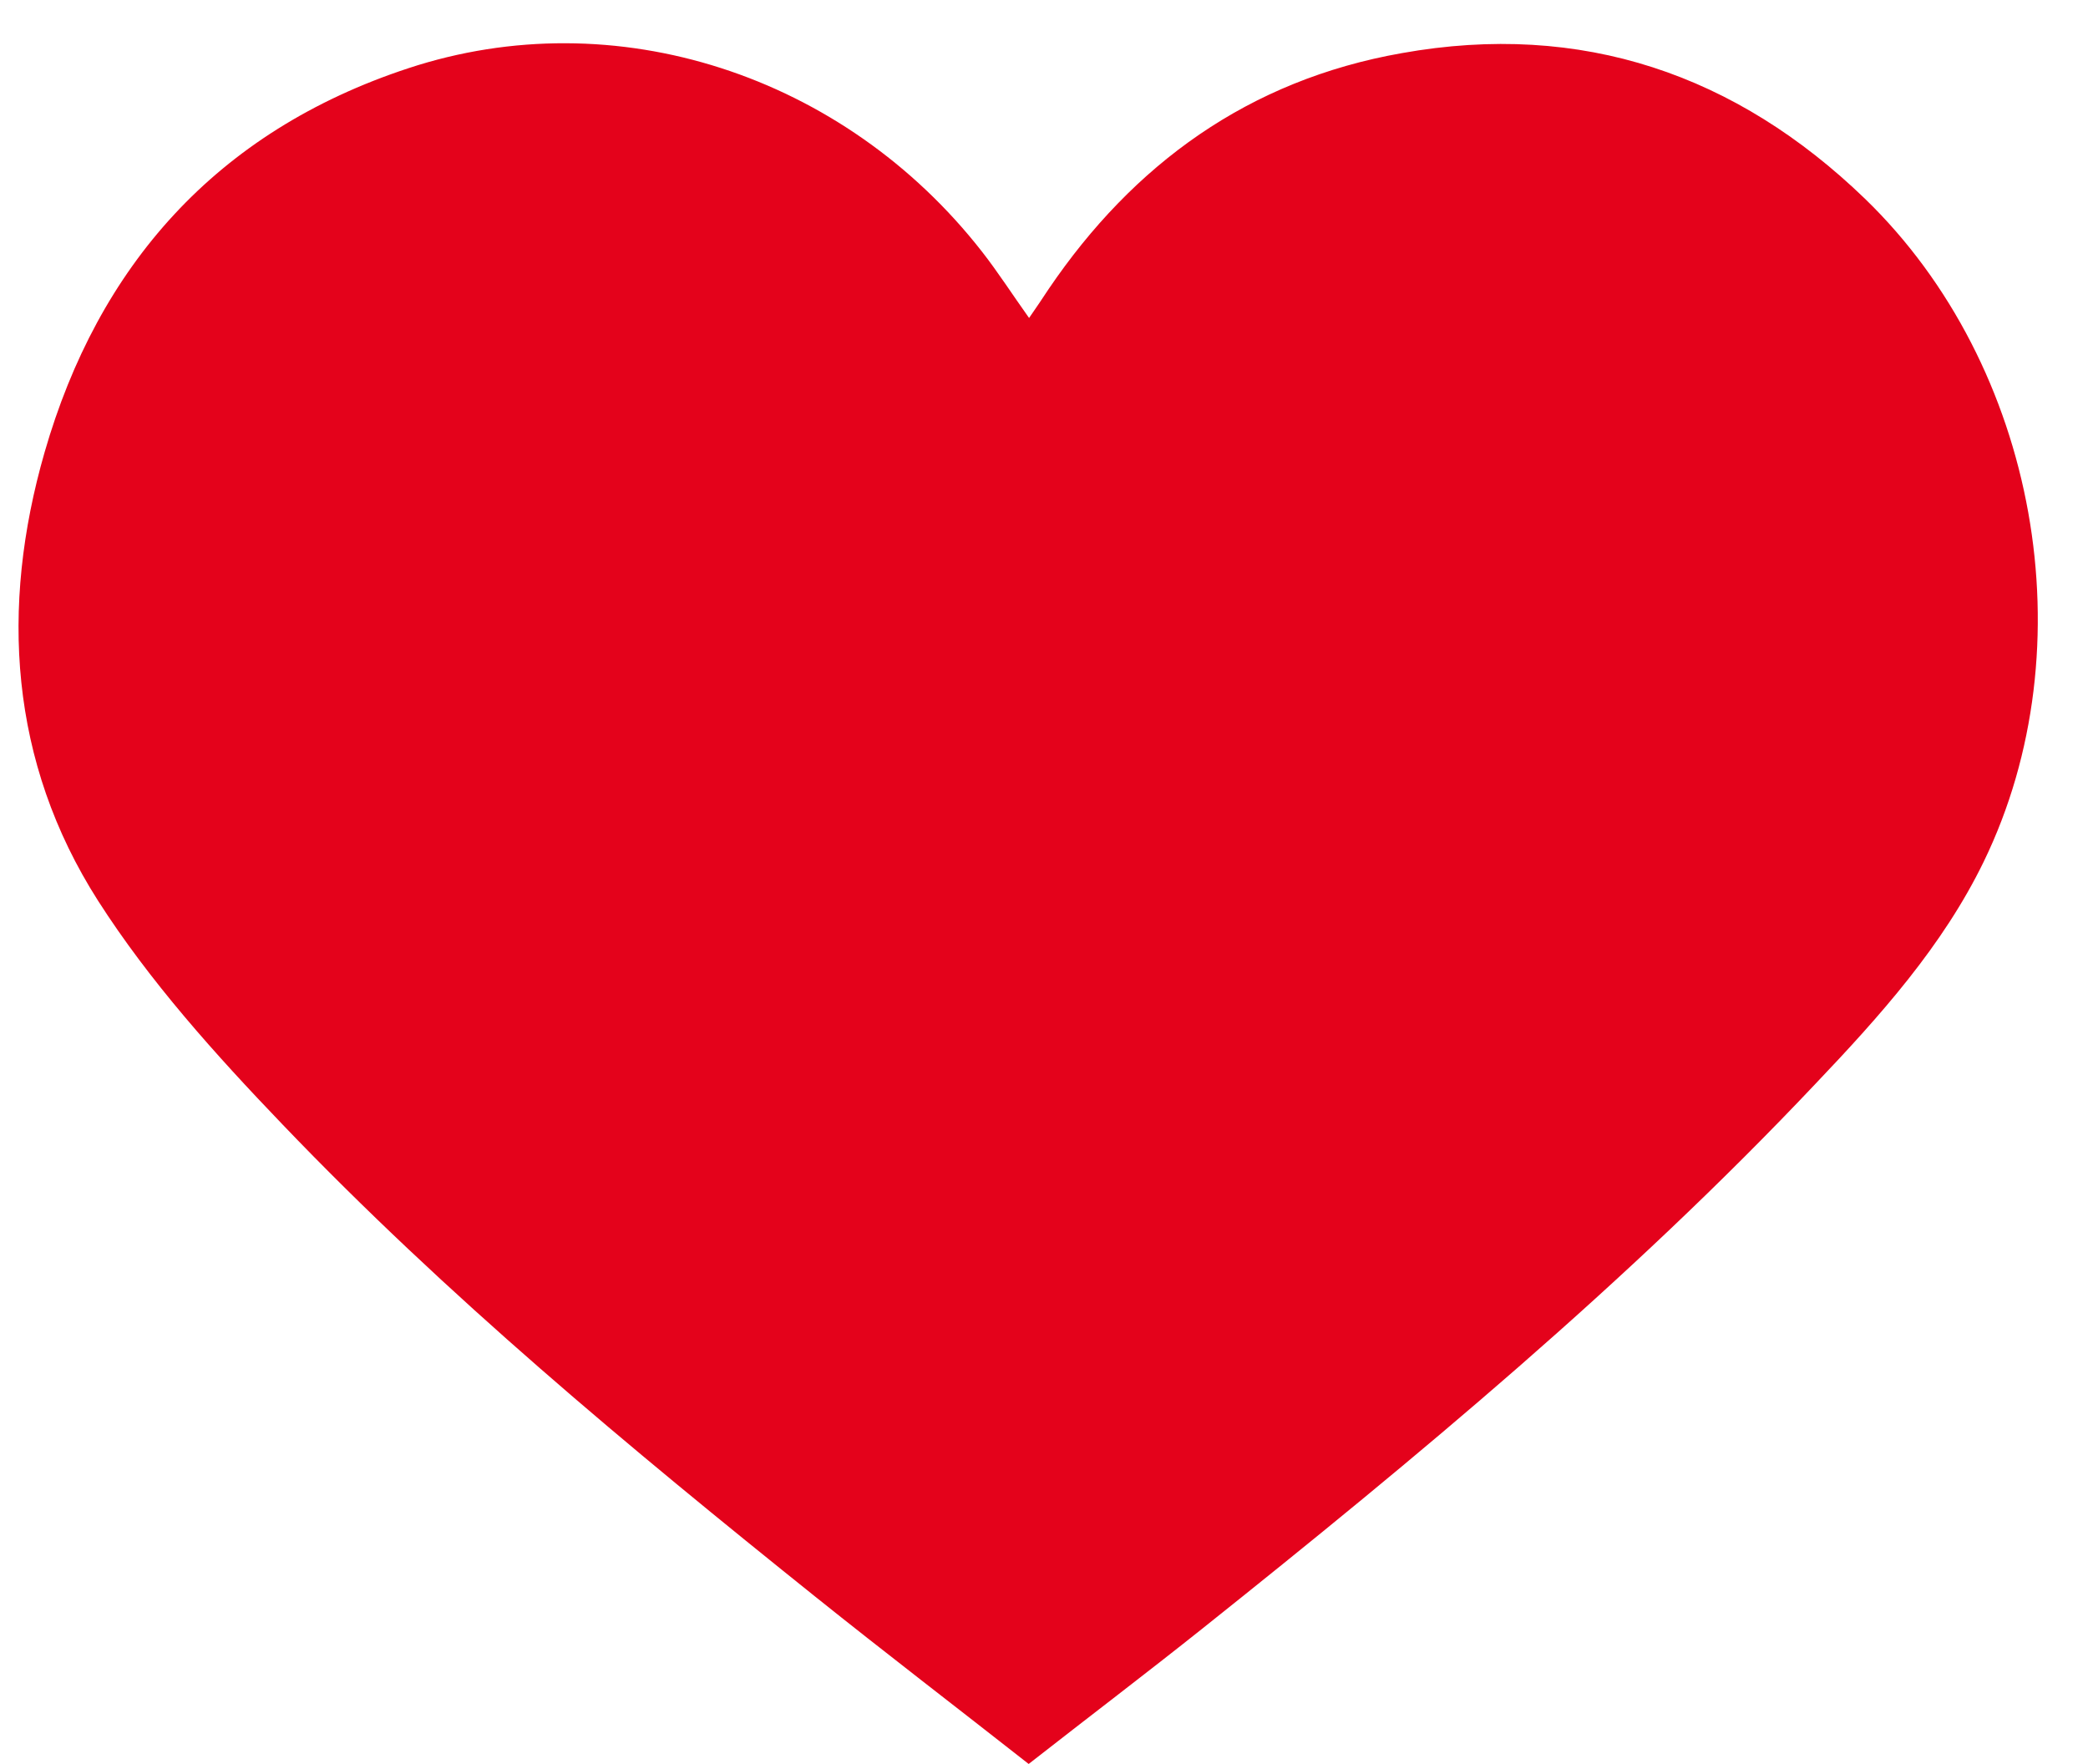 <?xml version="1.0" encoding="UTF-8" standalone="no"?><svg xmlns="http://www.w3.org/2000/svg" xmlns:xlink="http://www.w3.org/1999/xlink" fill="#000000" height="431.6" preserveAspectRatio="xMidYMid meet" version="1" viewBox="-4.5 -10.6 510.9 431.6" width="510.9" zoomAndPan="magnify"><g id="change1_1"><path d="M451.8,38c42.3,40.9,54.6,109.7,29.1,162.2c-10,20.6-25.4,37.8-41.2,54.4c-45.9,48.6-97.5,91.4-149.9,133.2 c-13.8,11-27.9,21.7-42.6,33.2c-17.7-13.9-35.2-27.3-52.3-41c-45.4-36.4-90.2-73.6-130.3-115.5c-16.4-17.1-32.5-35-45.1-54.7 c-21.7-34-24-71.8-13.1-109.7c13.1-45.5,41.9-78.5,89-94C146-10.6,202,7.7,235.8,51c3.9,5,7.3,10.3,11.5,16.2 c1.8-2.6,3.3-4.8,4.8-7.1C272.8,29.6,301,9,338.5,2.4C382.6-5.5,420.4,7.7,451.8,38z" fill="#e4021b"/></g></svg>